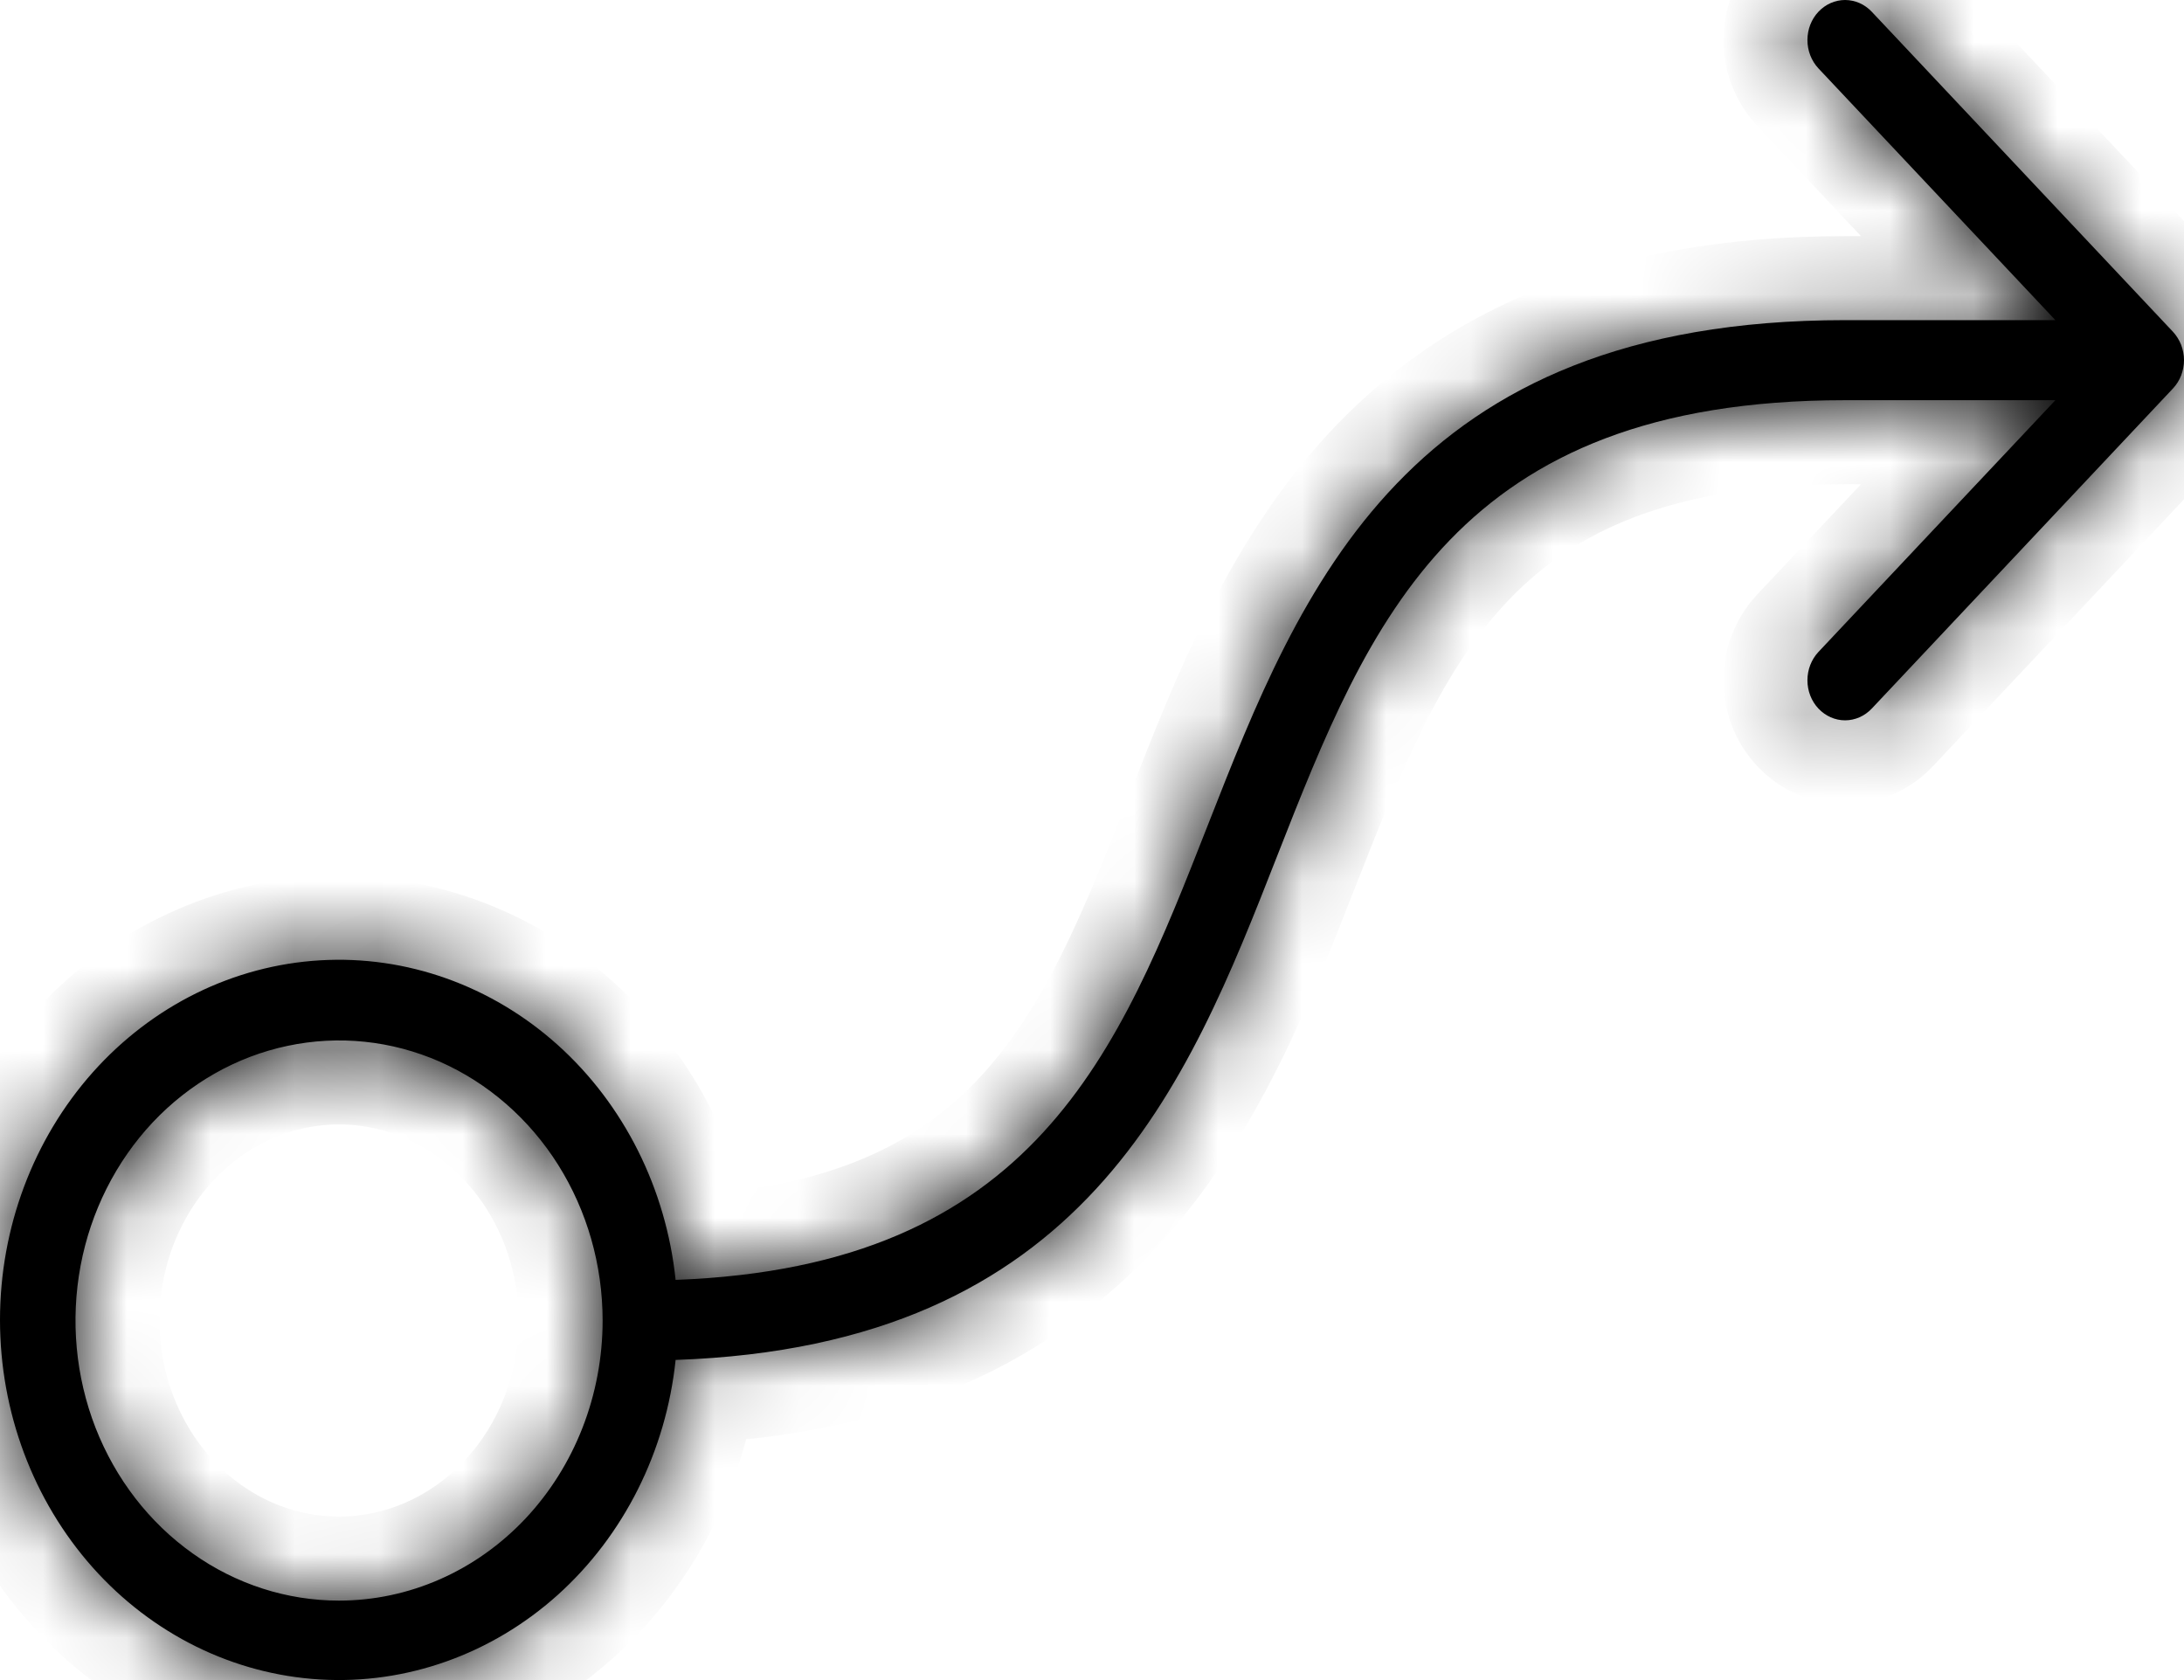 <svg xmlns="http://www.w3.org/2000/svg" fill="none" viewBox="0 0 26 20" height="20" width="26">
<mask fill="white" id="path-1-inside-1_3601_11008">
<path d="M25.869 3.95L22.283 0.14C22.198 0.05 22.084 0 21.965 0C21.847 0 21.733 0.05 21.648 0.14C21.564 0.229 21.517 0.35 21.517 0.477C21.517 0.603 21.564 0.724 21.648 0.814L24.469 3.811H21.965C16.736 3.811 15.484 7.004 14.38 9.82C13.32 12.522 12.318 15.079 8.043 15.236C7.929 14.148 7.426 13.146 6.639 12.439C5.851 11.732 4.839 11.371 3.81 11.432C2.78 11.493 1.812 11.971 1.103 12.767C0.395 13.563 0 14.617 0 15.713C0 16.808 0.395 17.863 1.103 18.659C1.812 19.455 2.78 19.932 3.81 19.993C4.839 20.054 5.851 19.694 6.639 18.987C7.426 18.279 7.929 17.278 8.043 16.189C12.917 16.02 14.132 12.927 15.205 10.188C16.301 7.398 17.334 4.764 21.965 4.764H24.469L21.648 7.761C21.564 7.851 21.517 7.972 21.517 8.098C21.517 8.225 21.564 8.346 21.648 8.435C21.733 8.525 21.847 8.575 21.965 8.575C22.084 8.575 22.198 8.525 22.283 8.435L25.869 4.624C25.91 4.58 25.943 4.528 25.966 4.47C25.988 4.412 26 4.35 26 4.287C26 4.225 25.988 4.163 25.966 4.105C25.943 4.047 25.91 3.995 25.869 3.95ZM4.036 19.054C3.415 19.054 2.809 18.859 2.293 18.492C1.777 18.126 1.375 17.605 1.137 16.996C0.9 16.387 0.838 15.716 0.959 15.069C1.08 14.423 1.379 13.829 1.817 13.362C2.256 12.896 2.815 12.578 3.424 12.45C4.033 12.321 4.663 12.387 5.237 12.639C5.81 12.892 6.3 13.319 6.645 13.867C6.99 14.416 7.174 15.06 7.174 15.72C7.174 16.604 6.843 17.452 6.255 18.078C5.666 18.703 4.868 19.054 4.036 19.054Z"></path>
</mask>
<path fill="black" d="M25.869 3.95L22.283 0.14C22.198 0.05 22.084 0 21.965 0C21.847 0 21.733 0.05 21.648 0.14C21.564 0.229 21.517 0.35 21.517 0.477C21.517 0.603 21.564 0.724 21.648 0.814L24.469 3.811H21.965C16.736 3.811 15.484 7.004 14.38 9.82C13.32 12.522 12.318 15.079 8.043 15.236C7.929 14.148 7.426 13.146 6.639 12.439C5.851 11.732 4.839 11.371 3.81 11.432C2.78 11.493 1.812 11.971 1.103 12.767C0.395 13.563 0 14.617 0 15.713C0 16.808 0.395 17.863 1.103 18.659C1.812 19.455 2.78 19.932 3.81 19.993C4.839 20.054 5.851 19.694 6.639 18.987C7.426 18.279 7.929 17.278 8.043 16.189C12.917 16.02 14.132 12.927 15.205 10.188C16.301 7.398 17.334 4.764 21.965 4.764H24.469L21.648 7.761C21.564 7.851 21.517 7.972 21.517 8.098C21.517 8.225 21.564 8.346 21.648 8.435C21.733 8.525 21.847 8.575 21.965 8.575C22.084 8.575 22.198 8.525 22.283 8.435L25.869 4.624C25.91 4.58 25.943 4.528 25.966 4.47C25.988 4.412 26 4.35 26 4.287C26 4.225 25.988 4.163 25.966 4.105C25.943 4.047 25.91 3.995 25.869 3.95ZM4.036 19.054C3.415 19.054 2.809 18.859 2.293 18.492C1.777 18.126 1.375 17.605 1.137 16.996C0.9 16.387 0.838 15.716 0.959 15.069C1.08 14.423 1.379 13.829 1.817 13.362C2.256 12.896 2.815 12.578 3.424 12.45C4.033 12.321 4.663 12.387 5.237 12.639C5.81 12.892 6.3 13.319 6.645 13.867C6.99 14.416 7.174 15.06 7.174 15.72C7.174 16.604 6.843 17.452 6.255 18.078C5.666 18.703 4.868 19.054 4.036 19.054Z"></path>
<path mask="url(#path-1-inside-1_3601_11008)" fill="black" d="M25.869 3.95L25.14 4.636L25.141 4.636L25.869 3.95ZM21.517 0.477L20.517 0.477L21.517 0.477ZM21.648 0.814L22.377 0.128L21.648 0.814ZM24.469 3.811V4.811H26.783L25.197 3.126L24.469 3.811ZM14.38 9.82L15.311 10.185L15.311 10.185L14.38 9.82ZM8.043 15.236L7.049 15.341L7.147 16.27L8.08 16.236L8.043 15.236ZM0 15.713L1 15.713L0 15.713ZM8.043 16.189L8.009 15.19L7.14 15.22L7.049 16.084L8.043 16.189ZM15.205 10.188L14.274 9.823L14.274 9.823L15.205 10.188ZM24.469 4.764L25.197 5.449L26.783 3.764H24.469V4.764ZM21.648 7.761L22.377 8.447L22.377 8.447L21.648 7.761ZM21.517 8.098H22.517H21.517ZM22.283 8.435L23.011 9.121L23.011 9.121L22.283 8.435ZM25.869 4.624L25.141 3.939L25.14 3.939L25.869 4.624ZM4.036 19.054L4.036 18.054L4.036 19.054ZM26.597 3.265L23.011 -0.546L21.554 0.825L25.14 4.636L26.597 3.265ZM23.011 -0.546C22.745 -0.829 22.37 -1 21.965 -1V1C21.799 1 21.652 0.929 21.554 0.825L23.011 -0.546ZM21.965 -1C21.561 -1 21.186 -0.829 20.92 -0.546L22.377 0.825C22.279 0.929 22.132 1 21.965 1V-1ZM20.92 -0.546C20.656 -0.265 20.517 0.104 20.517 0.477H22.517C22.517 0.596 22.473 0.723 22.377 0.825L20.92 -0.546ZM20.517 0.477C20.517 0.849 20.656 1.218 20.92 1.499L22.377 0.128C22.473 0.231 22.517 0.357 22.517 0.477L20.517 0.477ZM20.92 1.499L23.741 4.496L25.197 3.126L22.377 0.128L20.92 1.499ZM24.469 2.811H21.965V4.811H24.469V2.811ZM21.965 2.811C19.119 2.811 17.224 3.693 15.904 5.067C14.64 6.384 13.988 8.08 13.449 9.455L15.311 10.185C15.876 8.744 16.402 7.436 17.347 6.452C18.237 5.526 19.582 4.811 21.965 4.811V2.811ZM13.449 9.455C12.904 10.845 12.449 11.972 11.682 12.806C10.972 13.577 9.919 14.167 8.007 14.237L8.08 16.236C10.442 16.149 12.029 15.382 13.153 14.16C14.22 13.001 14.796 11.498 15.311 10.185L13.449 9.455ZM9.038 15.132C8.898 13.806 8.285 12.574 7.307 11.695L5.97 13.183C6.567 13.719 6.959 14.489 7.049 15.341L9.038 15.132ZM7.307 11.695C6.327 10.814 5.055 10.357 3.751 10.434L3.869 12.431C4.624 12.386 5.376 12.649 5.97 13.183L7.307 11.695ZM3.751 10.434C2.447 10.511 1.234 11.116 0.356 12.102L1.85 13.432C2.389 12.826 3.113 12.475 3.869 12.431L3.751 10.434ZM0.356 12.102C-0.52 13.087 -1 14.38 -1 15.713L1 15.713C1 14.855 1.31 14.039 1.85 13.432L0.356 12.102ZM-1 15.713C-1 17.046 -0.52 18.339 0.356 19.324L1.85 17.994C1.31 17.387 1 16.571 1 15.713H-1ZM0.356 19.324C1.234 20.31 2.447 20.914 3.751 20.992L3.869 18.995C3.113 18.95 2.389 18.599 1.85 17.994L0.356 19.324ZM3.751 20.992C5.055 21.069 6.327 20.611 7.307 19.73L5.97 18.243C5.376 18.777 4.624 19.04 3.869 18.995L3.751 20.992ZM7.307 19.73C8.285 18.851 8.898 17.619 9.038 16.294L7.049 16.084C6.959 16.937 6.567 17.707 5.97 18.243L7.307 19.73ZM8.078 17.189C10.754 17.096 12.539 16.183 13.785 14.83C14.98 13.533 15.611 11.892 16.136 10.553L14.274 9.823C13.725 11.223 13.213 12.499 12.314 13.475C11.466 14.396 10.206 15.114 8.009 15.19L8.078 17.189ZM16.136 10.554C16.7 9.117 17.168 7.963 17.978 7.125C18.727 6.35 19.863 5.764 21.965 5.764V3.764C19.437 3.764 17.74 4.494 16.541 5.735C15.402 6.911 14.806 8.469 14.274 9.823L16.136 10.554ZM21.965 5.764H24.469V3.764H21.965V5.764ZM23.741 4.079L20.92 7.076L22.377 8.447L25.197 5.449L23.741 4.079ZM20.92 7.076C20.656 7.357 20.517 7.726 20.517 8.098H22.517C22.517 8.218 22.473 8.344 22.377 8.447L20.92 7.076ZM20.517 8.098C20.517 8.471 20.656 8.84 20.92 9.121L22.377 7.75C22.473 7.852 22.517 7.978 22.517 8.098L20.517 8.098ZM20.92 9.121C21.186 9.404 21.561 9.575 21.965 9.575V7.575C22.132 7.575 22.279 7.646 22.377 7.75L20.92 9.121ZM21.965 9.575C22.37 9.575 22.745 9.404 23.011 9.121L21.554 7.75C21.652 7.646 21.799 7.575 21.965 7.575V9.575ZM23.011 9.121L26.597 5.31L25.14 3.939L21.554 7.75L23.011 9.121ZM26.596 5.31C26.728 5.171 26.829 5.008 26.898 4.833L25.034 4.106C25.057 4.047 25.093 3.99 25.141 3.939L26.596 5.31ZM26.898 4.833C26.966 4.659 27 4.473 27 4.287H25C25 4.227 25.011 4.165 25.034 4.106L26.898 4.833ZM27 4.287C27 4.102 26.966 3.916 26.898 3.742L25.034 4.468C25.011 4.409 25 4.348 25 4.287H27ZM26.898 3.742C26.829 3.567 26.728 3.404 26.596 3.265L25.141 4.636C25.093 4.585 25.057 4.528 25.034 4.468L26.898 3.742ZM4.036 18.054C3.627 18.054 3.222 17.926 2.872 17.677L1.714 19.308C2.395 19.792 3.204 20.054 4.036 20.054L4.036 18.054ZM2.872 17.677C2.521 17.428 2.238 17.067 2.069 16.633L0.205 17.359C0.511 18.144 1.033 18.824 1.714 19.308L2.872 17.677ZM2.069 16.633C1.9 16.199 1.855 15.718 1.942 15.253L-0.024 14.886C-0.179 15.715 -0.1 16.575 0.205 17.359L2.069 16.633ZM1.942 15.253C2.029 14.789 2.242 14.37 2.546 14.047L1.089 12.677C0.515 13.287 0.131 14.056 -0.024 14.886L1.942 15.253ZM2.546 14.047C2.849 13.725 3.228 13.513 3.631 13.428L3.217 11.471C2.403 11.643 1.663 12.066 1.089 12.677L2.546 14.047ZM3.631 13.428C4.033 13.343 4.451 13.386 4.834 13.555L5.64 11.724C4.876 11.388 4.032 11.299 3.217 11.471L3.631 13.428ZM4.834 13.555C5.218 13.724 5.556 14.014 5.798 14.4L7.491 13.335C7.044 12.624 6.402 12.06 5.64 11.724L4.834 13.555ZM5.798 14.4C6.041 14.786 6.174 15.245 6.174 15.72H8.174C8.174 14.876 7.938 14.046 7.491 13.335L5.798 14.4ZM6.174 15.72C6.174 16.358 5.935 16.959 5.526 17.392L6.983 18.763C7.752 17.946 8.174 16.851 8.174 15.72H6.174ZM5.526 17.392C5.12 17.824 4.583 18.054 4.036 18.054V20.054C5.154 20.054 6.212 19.582 6.983 18.763L5.526 17.392Z"></path>
</svg>
